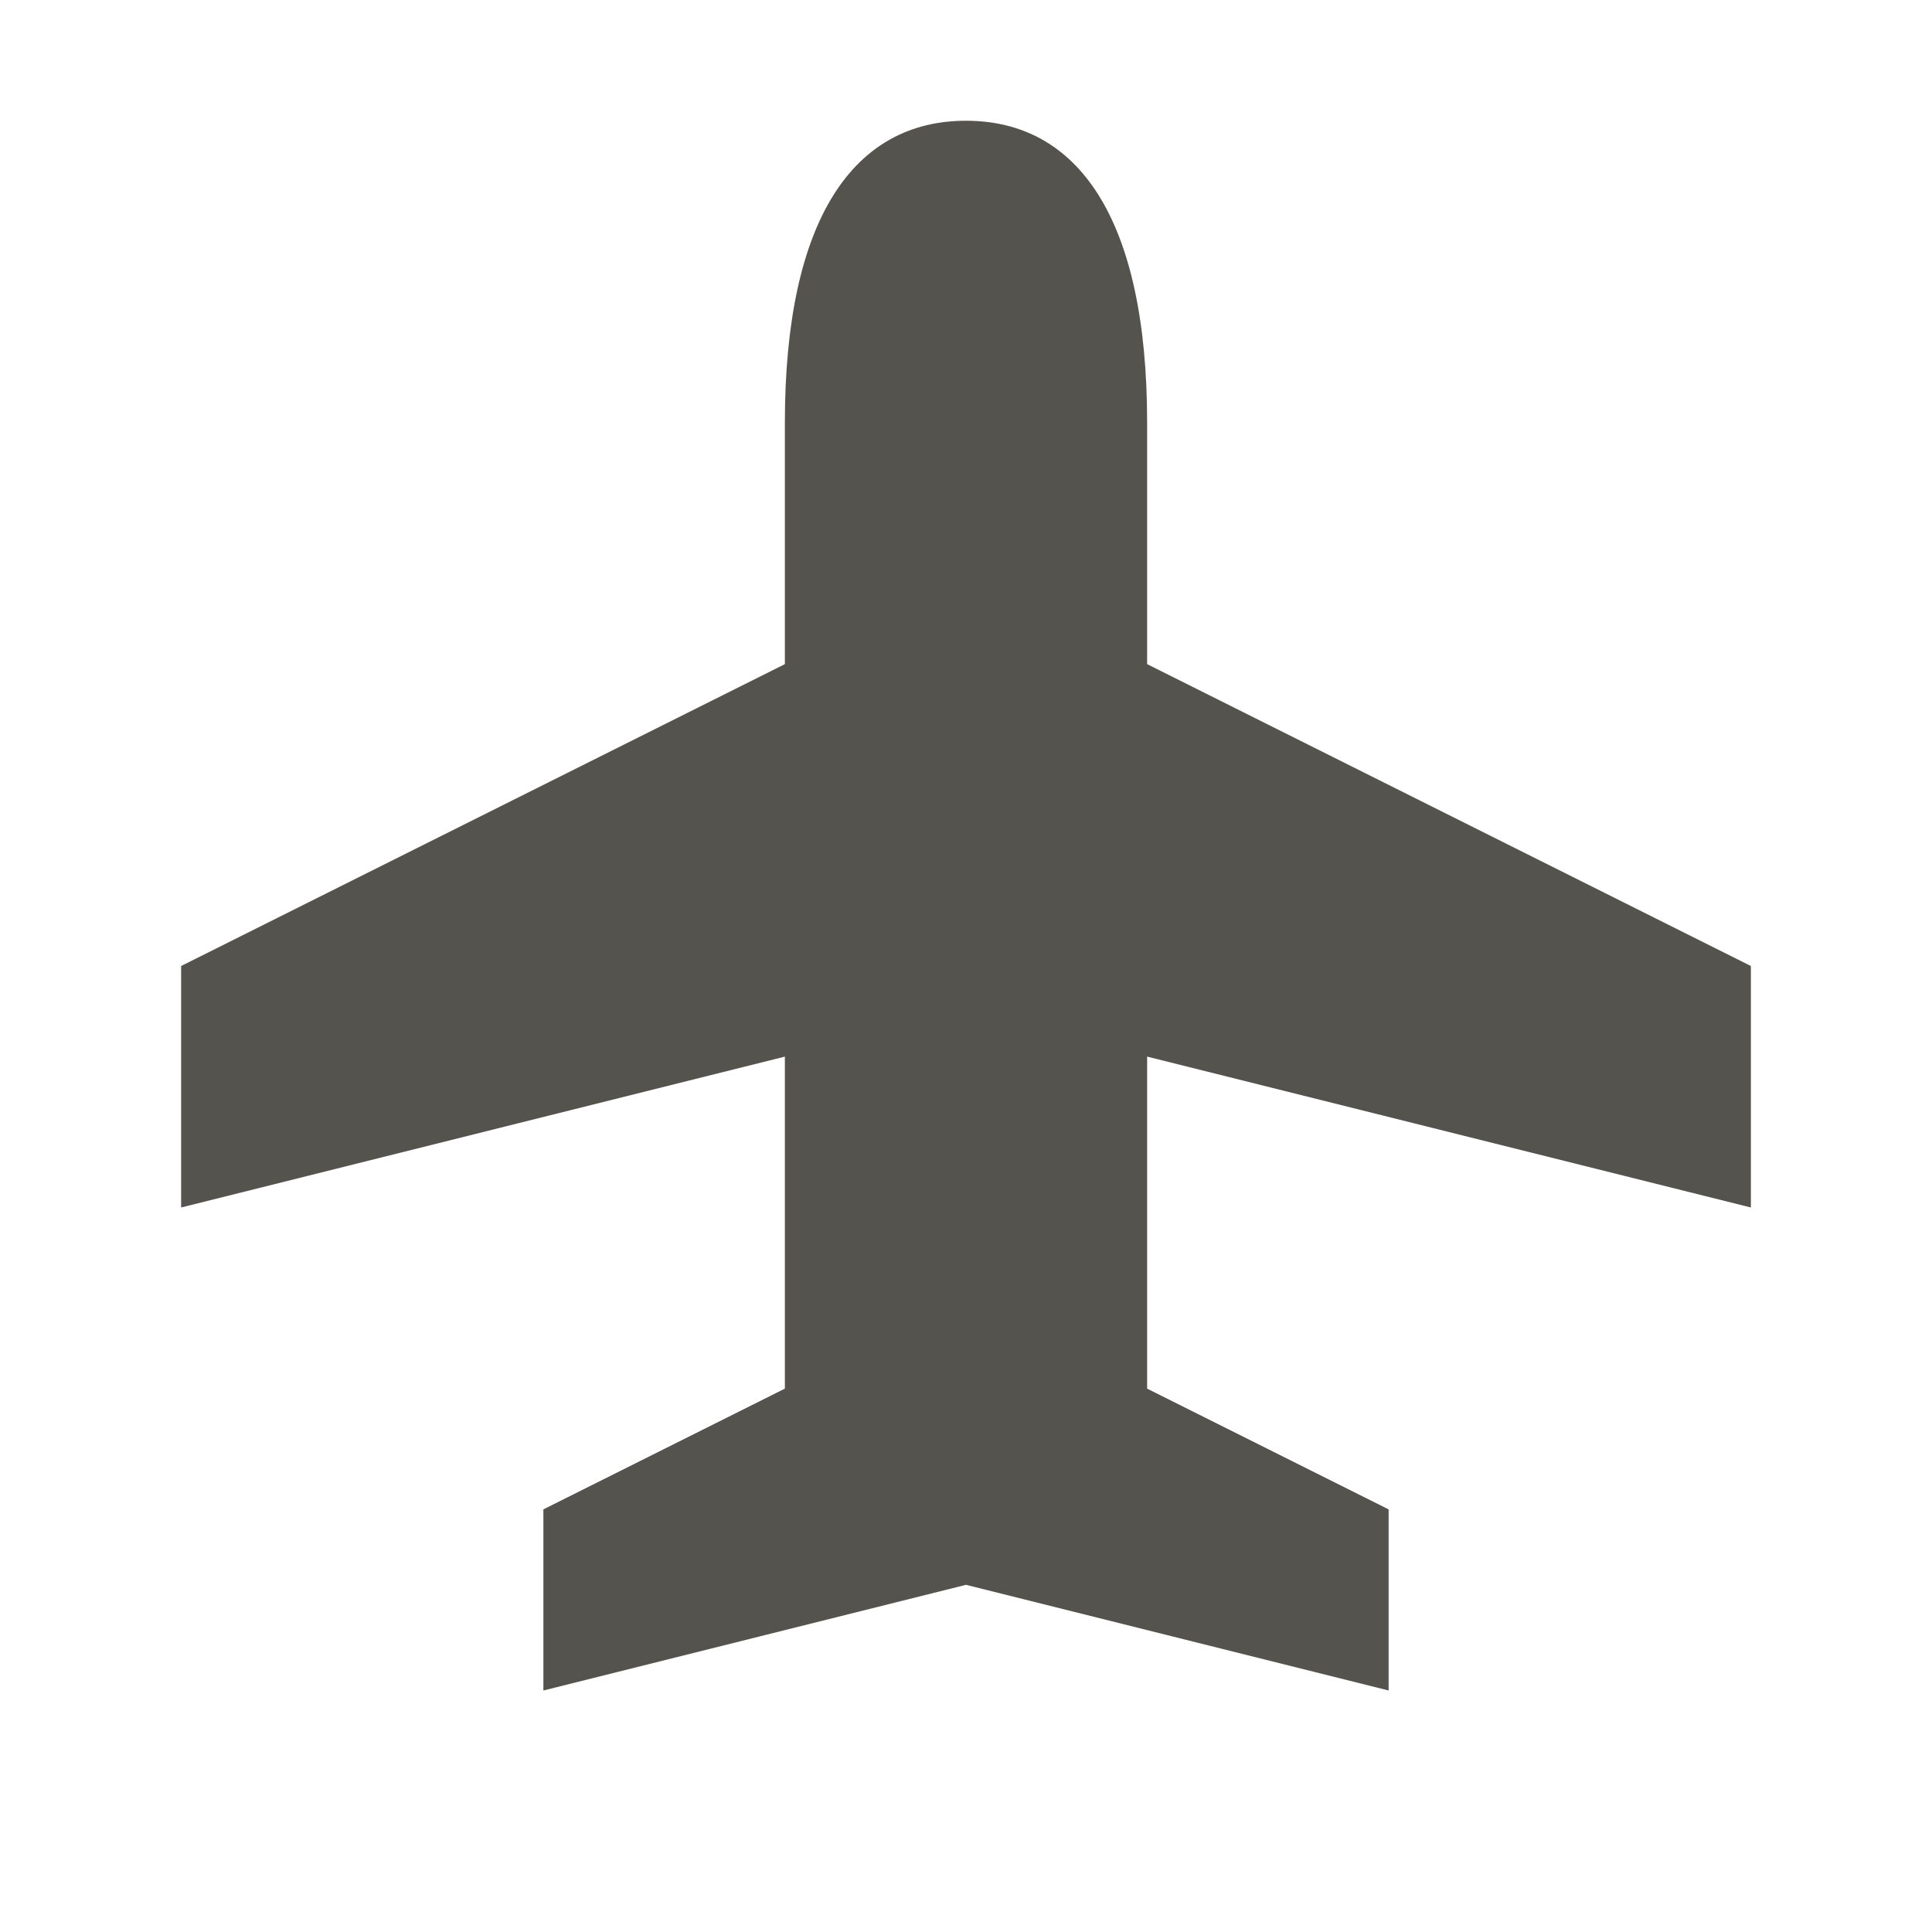 <svg xmlns="http://www.w3.org/2000/svg" viewBox="0 0 20 20" fill="#55534E"><path d="M11.875 10.938v3.437l2.5 1.25V17.5L10 16.406 5.625 17.5v-1.875l2.5-1.25v-3.437L1.875 12.5V10l6.25-3.125v-2.5c0-2.119.719-3.125 1.875-3.125s1.875 1.006 1.875 3.125v2.5L18.125 10v2.5z" fill="#55534E"></path></svg>